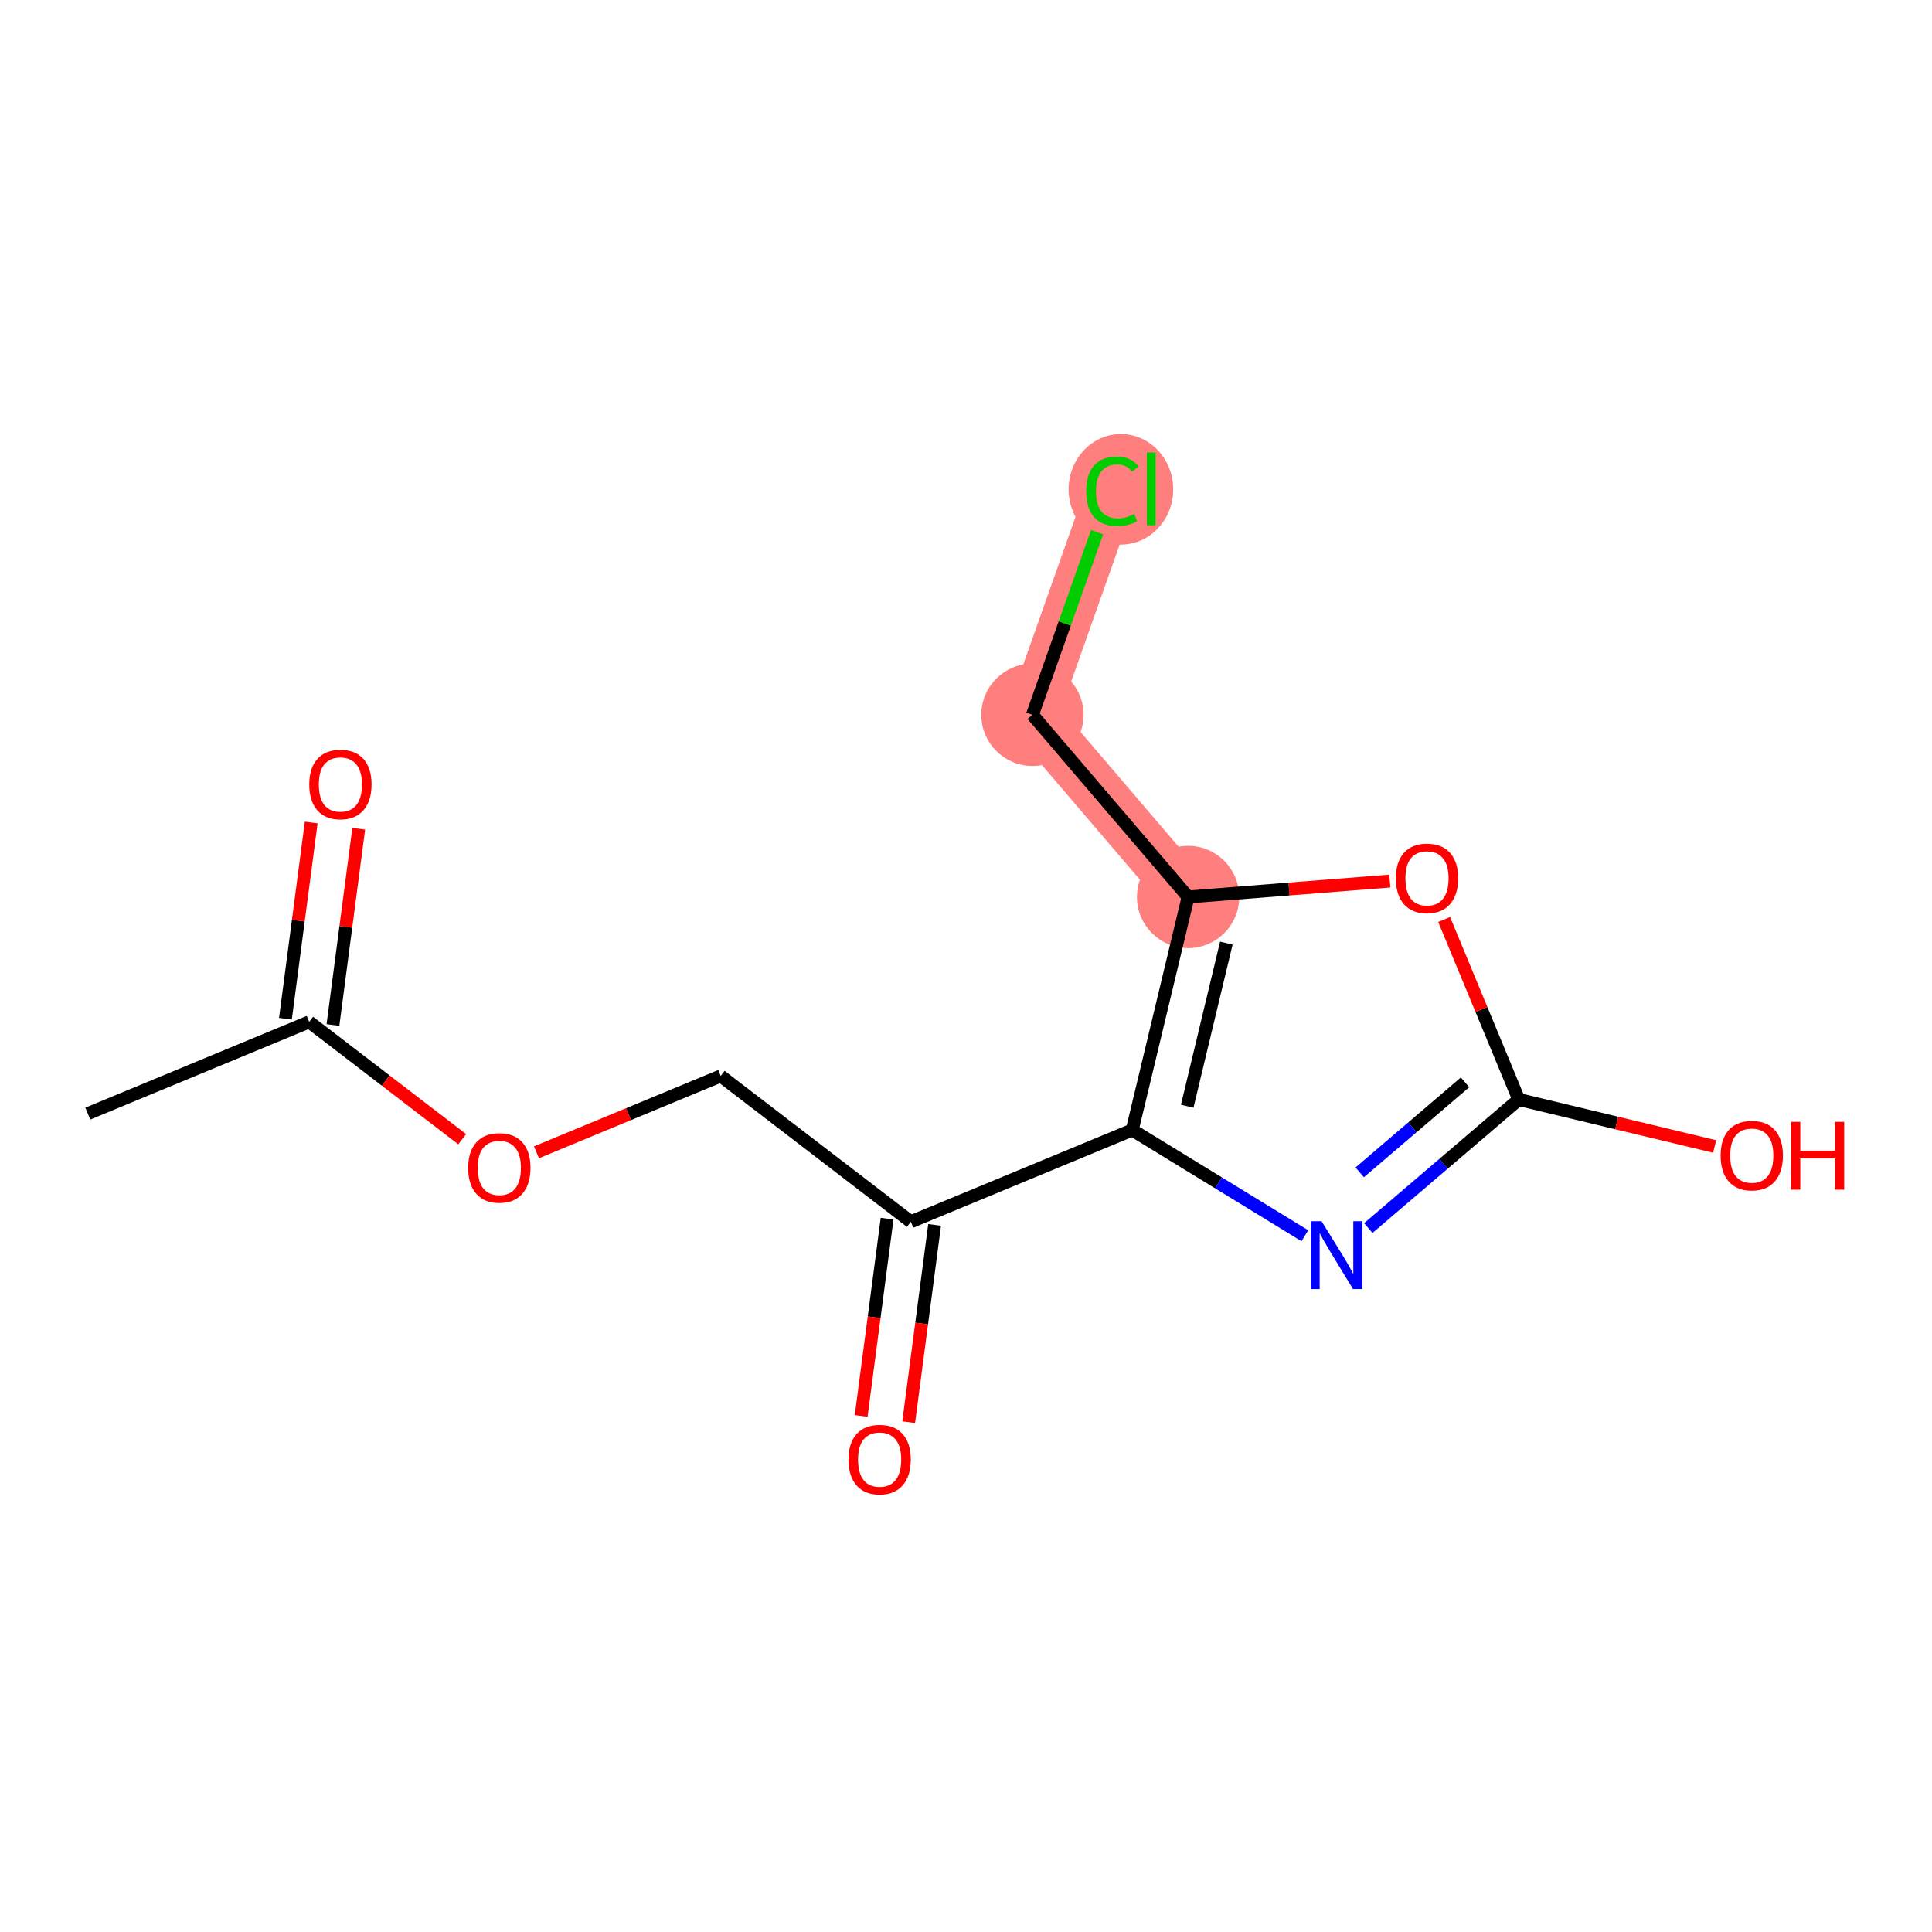 <?xml version='1.0' encoding='iso-8859-1'?>
<svg version='1.1' baseProfile='full'
              xmlns='http://www.w3.org/2000/svg'
                      xmlns:rdkit='http://www.rdkit.org/xml'
                      xmlns:xlink='http://www.w3.org/1999/xlink'
                  xml:space='preserve'
width='300px' height='300px' viewBox='0 0 300 300'>
<!-- END OF HEADER -->
<rect style='opacity:1.0;fill:#FFFFFF;stroke:none' width='300' height='300' x='0' y='0'> </rect>
<rect style='opacity:1.0;fill:#FFFFFF;stroke:none' width='300' height='300' x='0' y='0'> </rect>
<path d='M 184.489,139.283 L 160.316,110.994' style='fill:none;fill-rule:evenodd;stroke:#FF7F7F;stroke-width:7.9px;stroke-linecap:butt;stroke-linejoin:miter;stroke-opacity:1' />
<path d='M 160.316,110.994 L 172.729,75.916' style='fill:none;fill-rule:evenodd;stroke:#FF7F7F;stroke-width:7.9px;stroke-linecap:butt;stroke-linejoin:miter;stroke-opacity:1' />
<ellipse cx='184.489' cy='139.283' rx='7.442' ry='7.442'  style='fill:#FF7F7F;fill-rule:evenodd;stroke:#FF7F7F;stroke-width:1.0px;stroke-linecap:butt;stroke-linejoin:miter;stroke-opacity:1' />
<ellipse cx='160.316' cy='110.994' rx='7.442' ry='7.442'  style='fill:#FF7F7F;fill-rule:evenodd;stroke:#FF7F7F;stroke-width:1.0px;stroke-linecap:butt;stroke-linejoin:miter;stroke-opacity:1' />
<ellipse cx='174.054' cy='75.983' rx='7.62' ry='8.083'  style='fill:#FF7F7F;fill-rule:evenodd;stroke:#FF7F7F;stroke-width:1.0px;stroke-linecap:butt;stroke-linejoin:miter;stroke-opacity:1' />
<path class='bond-0 atom-0 atom-1' d='M 13.636,172.92 L 48.011,158.673' style='fill:none;fill-rule:evenodd;stroke:#000000;stroke-width:2.0px;stroke-linecap:butt;stroke-linejoin:miter;stroke-opacity:1' />
<path class='bond-1 atom-1 atom-2' d='M 51.7,159.158 L 53.702,143.922' style='fill:none;fill-rule:evenodd;stroke:#000000;stroke-width:2.0px;stroke-linecap:butt;stroke-linejoin:miter;stroke-opacity:1' />
<path class='bond-1 atom-1 atom-2' d='M 53.702,143.922 L 55.704,128.687' style='fill:none;fill-rule:evenodd;stroke:#FF0000;stroke-width:2.0px;stroke-linecap:butt;stroke-linejoin:miter;stroke-opacity:1' />
<path class='bond-1 atom-1 atom-2' d='M 44.321,158.188 L 46.323,142.953' style='fill:none;fill-rule:evenodd;stroke:#000000;stroke-width:2.0px;stroke-linecap:butt;stroke-linejoin:miter;stroke-opacity:1' />
<path class='bond-1 atom-1 atom-2' d='M 46.323,142.953 L 48.325,127.718' style='fill:none;fill-rule:evenodd;stroke:#FF0000;stroke-width:2.0px;stroke-linecap:butt;stroke-linejoin:miter;stroke-opacity:1' />
<path class='bond-2 atom-1 atom-3' d='M 48.011,158.673 L 59.89,167.784' style='fill:none;fill-rule:evenodd;stroke:#000000;stroke-width:2.0px;stroke-linecap:butt;stroke-linejoin:miter;stroke-opacity:1' />
<path class='bond-2 atom-1 atom-3' d='M 59.89,167.784 L 71.769,176.894' style='fill:none;fill-rule:evenodd;stroke:#FF0000;stroke-width:2.0px;stroke-linecap:butt;stroke-linejoin:miter;stroke-opacity:1' />
<path class='bond-3 atom-3 atom-4' d='M 83.304,178.927 L 97.608,172.999' style='fill:none;fill-rule:evenodd;stroke:#FF0000;stroke-width:2.0px;stroke-linecap:butt;stroke-linejoin:miter;stroke-opacity:1' />
<path class='bond-3 atom-3 atom-4' d='M 97.608,172.999 L 111.911,167.07' style='fill:none;fill-rule:evenodd;stroke:#000000;stroke-width:2.0px;stroke-linecap:butt;stroke-linejoin:miter;stroke-opacity:1' />
<path class='bond-4 atom-4 atom-5' d='M 111.911,167.07 L 141.437,189.715' style='fill:none;fill-rule:evenodd;stroke:#000000;stroke-width:2.0px;stroke-linecap:butt;stroke-linejoin:miter;stroke-opacity:1' />
<path class='bond-5 atom-5 atom-6' d='M 137.748,189.23 L 135.735,204.547' style='fill:none;fill-rule:evenodd;stroke:#000000;stroke-width:2.0px;stroke-linecap:butt;stroke-linejoin:miter;stroke-opacity:1' />
<path class='bond-5 atom-5 atom-6' d='M 135.735,204.547 L 133.722,219.864' style='fill:none;fill-rule:evenodd;stroke:#FF0000;stroke-width:2.0px;stroke-linecap:butt;stroke-linejoin:miter;stroke-opacity:1' />
<path class='bond-5 atom-5 atom-6' d='M 145.126,190.2 L 143.113,205.517' style='fill:none;fill-rule:evenodd;stroke:#000000;stroke-width:2.0px;stroke-linecap:butt;stroke-linejoin:miter;stroke-opacity:1' />
<path class='bond-5 atom-5 atom-6' d='M 143.113,205.517 L 141.1,220.834' style='fill:none;fill-rule:evenodd;stroke:#FF0000;stroke-width:2.0px;stroke-linecap:butt;stroke-linejoin:miter;stroke-opacity:1' />
<path class='bond-6 atom-5 atom-7' d='M 141.437,189.715 L 175.811,175.467' style='fill:none;fill-rule:evenodd;stroke:#000000;stroke-width:2.0px;stroke-linecap:butt;stroke-linejoin:miter;stroke-opacity:1' />
<path class='bond-7 atom-7 atom-8' d='M 175.811,175.467 L 189.213,183.676' style='fill:none;fill-rule:evenodd;stroke:#000000;stroke-width:2.0px;stroke-linecap:butt;stroke-linejoin:miter;stroke-opacity:1' />
<path class='bond-7 atom-7 atom-8' d='M 189.213,183.676 L 202.616,191.885' style='fill:none;fill-rule:evenodd;stroke:#0000FF;stroke-width:2.0px;stroke-linecap:butt;stroke-linejoin:miter;stroke-opacity:1' />
<path class='bond-14 atom-12 atom-7' d='M 184.489,139.283 L 175.811,175.467' style='fill:none;fill-rule:evenodd;stroke:#000000;stroke-width:2.0px;stroke-linecap:butt;stroke-linejoin:miter;stroke-opacity:1' />
<path class='bond-14 atom-12 atom-7' d='M 190.424,146.447 L 184.35,171.775' style='fill:none;fill-rule:evenodd;stroke:#000000;stroke-width:2.0px;stroke-linecap:butt;stroke-linejoin:miter;stroke-opacity:1' />
<path class='bond-8 atom-8 atom-9' d='M 212.469,190.692 L 224.15,180.711' style='fill:none;fill-rule:evenodd;stroke:#0000FF;stroke-width:2.0px;stroke-linecap:butt;stroke-linejoin:miter;stroke-opacity:1' />
<path class='bond-8 atom-8 atom-9' d='M 224.15,180.711 L 235.831,170.729' style='fill:none;fill-rule:evenodd;stroke:#000000;stroke-width:2.0px;stroke-linecap:butt;stroke-linejoin:miter;stroke-opacity:1' />
<path class='bond-8 atom-8 atom-9' d='M 211.139,182.04 L 219.316,175.053' style='fill:none;fill-rule:evenodd;stroke:#0000FF;stroke-width:2.0px;stroke-linecap:butt;stroke-linejoin:miter;stroke-opacity:1' />
<path class='bond-8 atom-8 atom-9' d='M 219.316,175.053 L 227.493,168.066' style='fill:none;fill-rule:evenodd;stroke:#000000;stroke-width:2.0px;stroke-linecap:butt;stroke-linejoin:miter;stroke-opacity:1' />
<path class='bond-9 atom-9 atom-10' d='M 235.831,170.729 L 251.04,174.377' style='fill:none;fill-rule:evenodd;stroke:#000000;stroke-width:2.0px;stroke-linecap:butt;stroke-linejoin:miter;stroke-opacity:1' />
<path class='bond-9 atom-9 atom-10' d='M 251.04,174.377 L 266.248,178.024' style='fill:none;fill-rule:evenodd;stroke:#FF0000;stroke-width:2.0px;stroke-linecap:butt;stroke-linejoin:miter;stroke-opacity:1' />
<path class='bond-10 atom-9 atom-11' d='M 235.831,170.729 L 230.039,156.754' style='fill:none;fill-rule:evenodd;stroke:#000000;stroke-width:2.0px;stroke-linecap:butt;stroke-linejoin:miter;stroke-opacity:1' />
<path class='bond-10 atom-9 atom-11' d='M 230.039,156.754 L 224.246,142.778' style='fill:none;fill-rule:evenodd;stroke:#FF0000;stroke-width:2.0px;stroke-linecap:butt;stroke-linejoin:miter;stroke-opacity:1' />
<path class='bond-11 atom-11 atom-12' d='M 215.816,136.811 L 200.153,138.047' style='fill:none;fill-rule:evenodd;stroke:#FF0000;stroke-width:2.0px;stroke-linecap:butt;stroke-linejoin:miter;stroke-opacity:1' />
<path class='bond-11 atom-11 atom-12' d='M 200.153,138.047 L 184.489,139.283' style='fill:none;fill-rule:evenodd;stroke:#000000;stroke-width:2.0px;stroke-linecap:butt;stroke-linejoin:miter;stroke-opacity:1' />
<path class='bond-12 atom-12 atom-13' d='M 184.489,139.283 L 160.316,110.994' style='fill:none;fill-rule:evenodd;stroke:#000000;stroke-width:2.0px;stroke-linecap:butt;stroke-linejoin:miter;stroke-opacity:1' />
<path class='bond-13 atom-13 atom-14' d='M 160.316,110.994 L 165.335,96.811' style='fill:none;fill-rule:evenodd;stroke:#000000;stroke-width:2.0px;stroke-linecap:butt;stroke-linejoin:miter;stroke-opacity:1' />
<path class='bond-13 atom-13 atom-14' d='M 165.335,96.811 L 170.354,82.628' style='fill:none;fill-rule:evenodd;stroke:#00CC00;stroke-width:2.0px;stroke-linecap:butt;stroke-linejoin:miter;stroke-opacity:1' />
<path  class='atom-2' d='M 48.022 121.81
Q 48.022 119.279, 49.272 117.865
Q 50.522 116.451, 52.859 116.451
Q 55.196 116.451, 56.446 117.865
Q 57.696 119.279, 57.696 121.81
Q 57.696 124.37, 56.431 125.828
Q 55.166 127.272, 52.859 127.272
Q 50.537 127.272, 49.272 125.828
Q 48.022 124.385, 48.022 121.81
M 52.859 126.081
Q 54.466 126.081, 55.33 125.01
Q 56.208 123.923, 56.208 121.81
Q 56.208 119.741, 55.33 118.699
Q 54.466 117.642, 52.859 117.642
Q 51.251 117.642, 50.373 118.684
Q 49.51 119.726, 49.51 121.81
Q 49.51 123.938, 50.373 125.01
Q 51.251 126.081, 52.859 126.081
' fill='#FF0000'/>
<path  class='atom-3' d='M 72.699 181.348
Q 72.699 178.817, 73.95 177.403
Q 75.2 175.989, 77.537 175.989
Q 79.873 175.989, 81.124 177.403
Q 82.374 178.817, 82.374 181.348
Q 82.374 183.908, 81.109 185.366
Q 79.844 186.81, 77.537 186.81
Q 75.215 186.81, 73.95 185.366
Q 72.699 183.922, 72.699 181.348
M 77.537 185.619
Q 79.144 185.619, 80.007 184.548
Q 80.885 183.461, 80.885 181.348
Q 80.885 179.279, 80.007 178.237
Q 79.144 177.18, 77.537 177.18
Q 75.929 177.18, 75.051 178.222
Q 74.188 179.264, 74.188 181.348
Q 74.188 183.476, 75.051 184.548
Q 75.929 185.619, 77.537 185.619
' fill='#FF0000'/>
<path  class='atom-6' d='M 131.751 226.638
Q 131.751 224.107, 133.002 222.693
Q 134.252 221.279, 136.589 221.279
Q 138.925 221.279, 140.176 222.693
Q 141.426 224.107, 141.426 226.638
Q 141.426 229.198, 140.161 230.656
Q 138.896 232.1, 136.589 232.1
Q 134.267 232.1, 133.002 230.656
Q 131.751 229.213, 131.751 226.638
M 136.589 230.909
Q 138.196 230.909, 139.059 229.838
Q 139.938 228.751, 139.938 226.638
Q 139.938 224.569, 139.059 223.527
Q 138.196 222.47, 136.589 222.47
Q 134.981 222.47, 134.103 223.512
Q 133.24 224.554, 133.24 226.638
Q 133.24 228.766, 134.103 229.838
Q 134.981 230.909, 136.589 230.909
' fill='#FF0000'/>
<path  class='atom-8' d='M 205.213 189.633
L 208.666 195.215
Q 209.009 195.765, 209.559 196.763
Q 210.11 197.76, 210.14 197.819
L 210.14 189.633
L 211.539 189.633
L 211.539 200.171
L 210.095 200.171
L 206.389 194.069
Q 205.957 193.354, 205.496 192.536
Q 205.049 191.717, 204.915 191.464
L 204.915 200.171
L 203.546 200.171
L 203.546 189.633
L 205.213 189.633
' fill='#0000FF'/>
<path  class='atom-10' d='M 267.178 179.437
Q 267.178 176.907, 268.428 175.493
Q 269.679 174.079, 272.015 174.079
Q 274.352 174.079, 275.602 175.493
Q 276.853 176.907, 276.853 179.437
Q 276.853 181.997, 275.588 183.456
Q 274.322 184.9, 272.015 184.9
Q 269.694 184.9, 268.428 183.456
Q 267.178 182.012, 267.178 179.437
M 272.015 183.709
Q 273.623 183.709, 274.486 182.637
Q 275.364 181.551, 275.364 179.437
Q 275.364 177.368, 274.486 176.326
Q 273.623 175.27, 272.015 175.27
Q 270.408 175.27, 269.53 176.312
Q 268.667 177.353, 268.667 179.437
Q 268.667 181.566, 269.53 182.637
Q 270.408 183.709, 272.015 183.709
' fill='#FF0000'/>
<path  class='atom-10' d='M 278.118 174.198
L 279.547 174.198
L 279.547 178.678
L 284.935 178.678
L 284.935 174.198
L 286.364 174.198
L 286.364 184.736
L 284.935 184.736
L 284.935 179.869
L 279.547 179.869
L 279.547 184.736
L 278.118 184.736
L 278.118 174.198
' fill='#FF0000'/>
<path  class='atom-11' d='M 216.746 136.385
Q 216.746 133.855, 217.997 132.441
Q 219.247 131.027, 221.584 131.027
Q 223.921 131.027, 225.171 132.441
Q 226.421 133.855, 226.421 136.385
Q 226.421 138.945, 225.156 140.404
Q 223.891 141.847, 221.584 141.847
Q 219.262 141.847, 217.997 140.404
Q 216.746 138.96, 216.746 136.385
M 221.584 140.657
Q 223.191 140.657, 224.054 139.585
Q 224.933 138.499, 224.933 136.385
Q 224.933 134.316, 224.054 133.274
Q 223.191 132.217, 221.584 132.217
Q 219.976 132.217, 219.098 133.259
Q 218.235 134.301, 218.235 136.385
Q 218.235 138.513, 219.098 139.585
Q 219.976 140.657, 221.584 140.657
' fill='#FF0000'/>
<path  class='atom-14' d='M 168.666 76.28
Q 168.666 73.661, 169.886 72.291
Q 171.122 70.907, 173.458 70.907
Q 175.632 70.907, 176.793 72.44
L 175.81 73.244
Q 174.962 72.128, 173.458 72.128
Q 171.866 72.128, 171.018 73.199
Q 170.184 74.256, 170.184 76.28
Q 170.184 78.364, 171.047 79.436
Q 171.925 80.507, 173.622 80.507
Q 174.783 80.507, 176.138 79.808
L 176.554 80.924
Q 176.004 81.281, 175.17 81.49
Q 174.337 81.698, 173.414 81.698
Q 171.122 81.698, 169.886 80.299
Q 168.666 78.9, 168.666 76.28
' fill='#00CC00'/>
<path  class='atom-14' d='M 178.073 70.267
L 179.442 70.267
L 179.442 81.564
L 178.073 81.564
L 178.073 70.267
' fill='#00CC00'/>
</svg>
